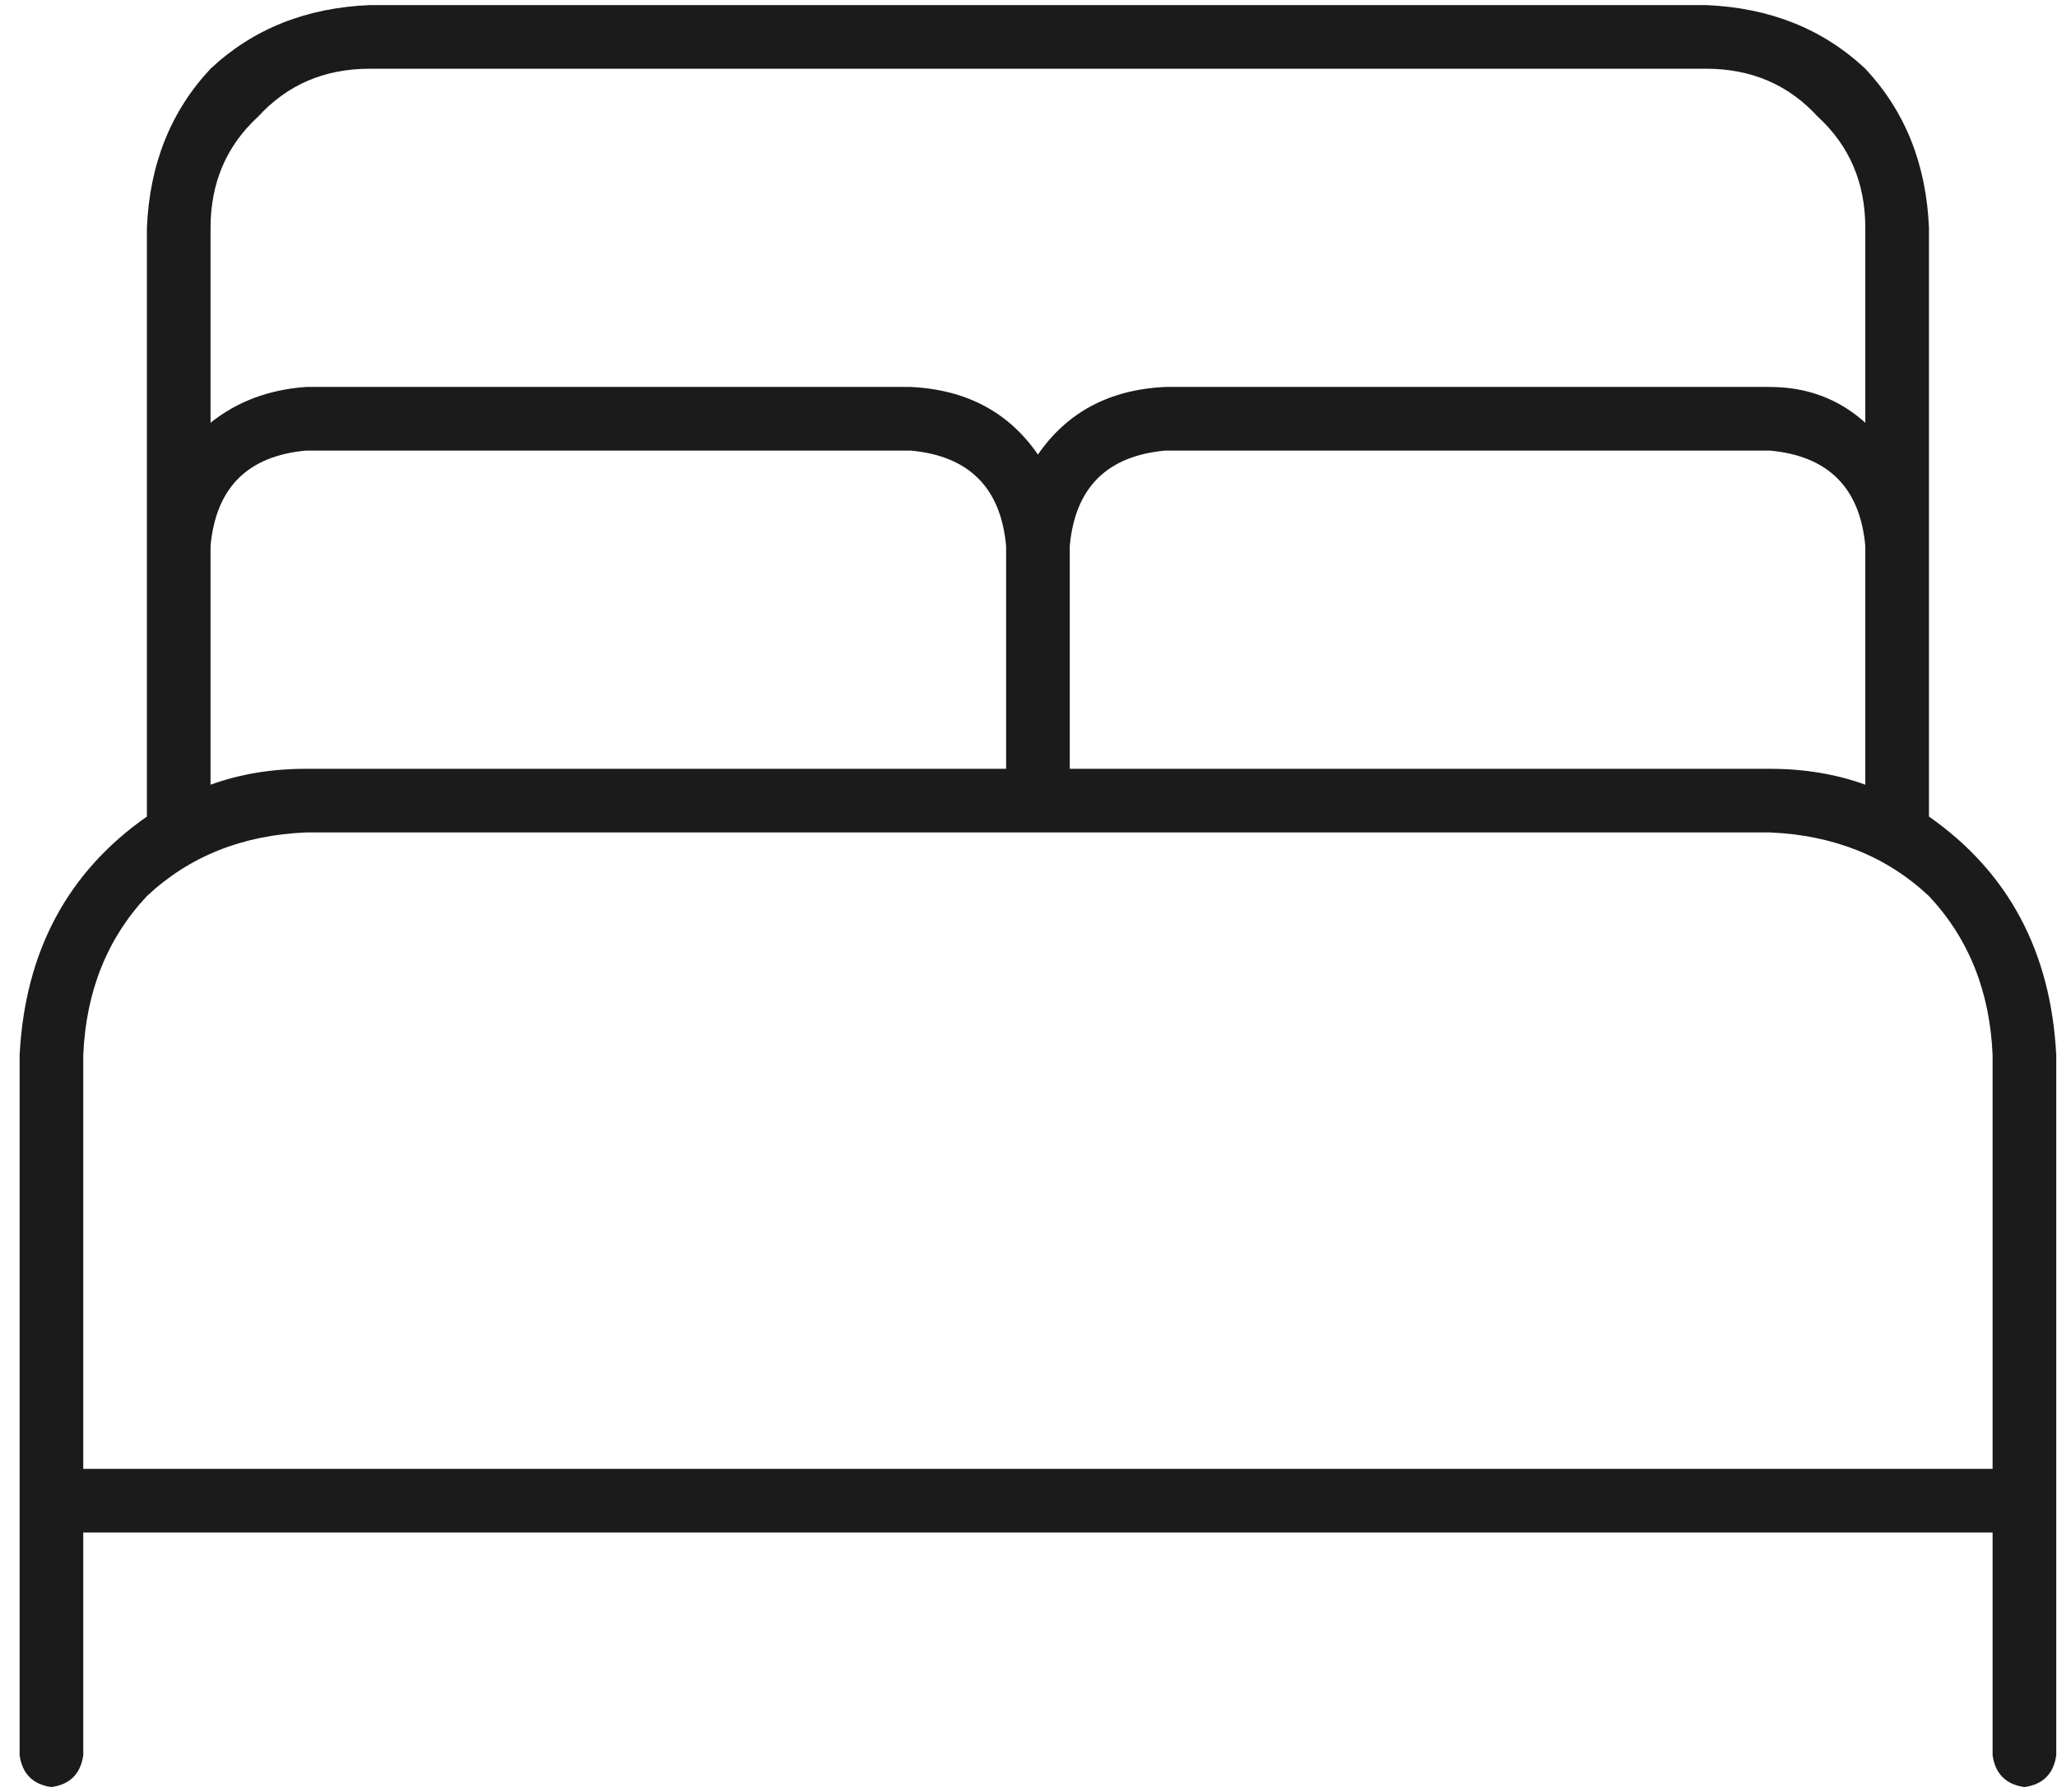 <svg width="101" height="88" viewBox="0 0 101 88" fill="none" xmlns="http://www.w3.org/2000/svg">
<path d="M94.713 40.094C98.62 42.828 100.703 46.734 100.963 51.812V86.188C100.833 87.099 100.312 87.62 99.401 87.75C98.489 87.62 97.969 87.099 97.838 86.188V75.25H4.088V86.188C3.958 87.099 3.437 87.62 2.526 87.75C1.614 87.62 1.094 87.099 0.963 86.188V51.812C1.224 46.734 3.307 42.828 7.213 40.094V11.188C7.344 8.062 8.385 5.458 10.338 3.375C12.422 1.422 15.026 0.38 18.151 0.25H83.776C86.901 0.38 89.505 1.422 91.588 3.375C93.541 5.458 94.583 8.062 94.713 11.188V40.094ZM15.026 37.75H49.401V26.812C49.141 23.948 47.578 22.385 44.713 22.125H15.026C12.161 22.385 10.599 23.948 10.338 26.812V38.531C11.771 38.01 13.333 37.75 15.026 37.75ZM91.588 38.531V26.812C91.328 23.948 89.766 22.385 86.901 22.125H57.213C54.349 22.385 52.786 23.948 52.526 26.812V37.75H86.901C88.594 37.75 90.156 38.01 91.588 38.531ZM18.151 3.375C15.937 3.375 14.114 4.156 12.682 5.719C11.12 7.151 10.338 8.974 10.338 11.188V20.758C11.64 19.716 13.203 19.13 15.026 19H44.713C47.448 19.13 49.531 20.237 50.963 22.32C52.396 20.237 54.479 19.13 57.213 19H86.901C88.724 19 90.286 19.586 91.588 20.758V11.188C91.588 8.974 90.807 7.151 89.245 5.719C87.812 4.156 85.989 3.375 83.776 3.375H18.151ZM4.088 72.125H97.838V51.812C97.708 48.688 96.666 46.083 94.713 44C92.63 42.047 90.026 41.005 86.901 40.875H15.026C11.901 41.005 9.297 42.047 7.213 44C5.26 46.083 4.219 48.688 4.088 51.812V72.125Z" fill="#1B1B1B"/>
</svg>
